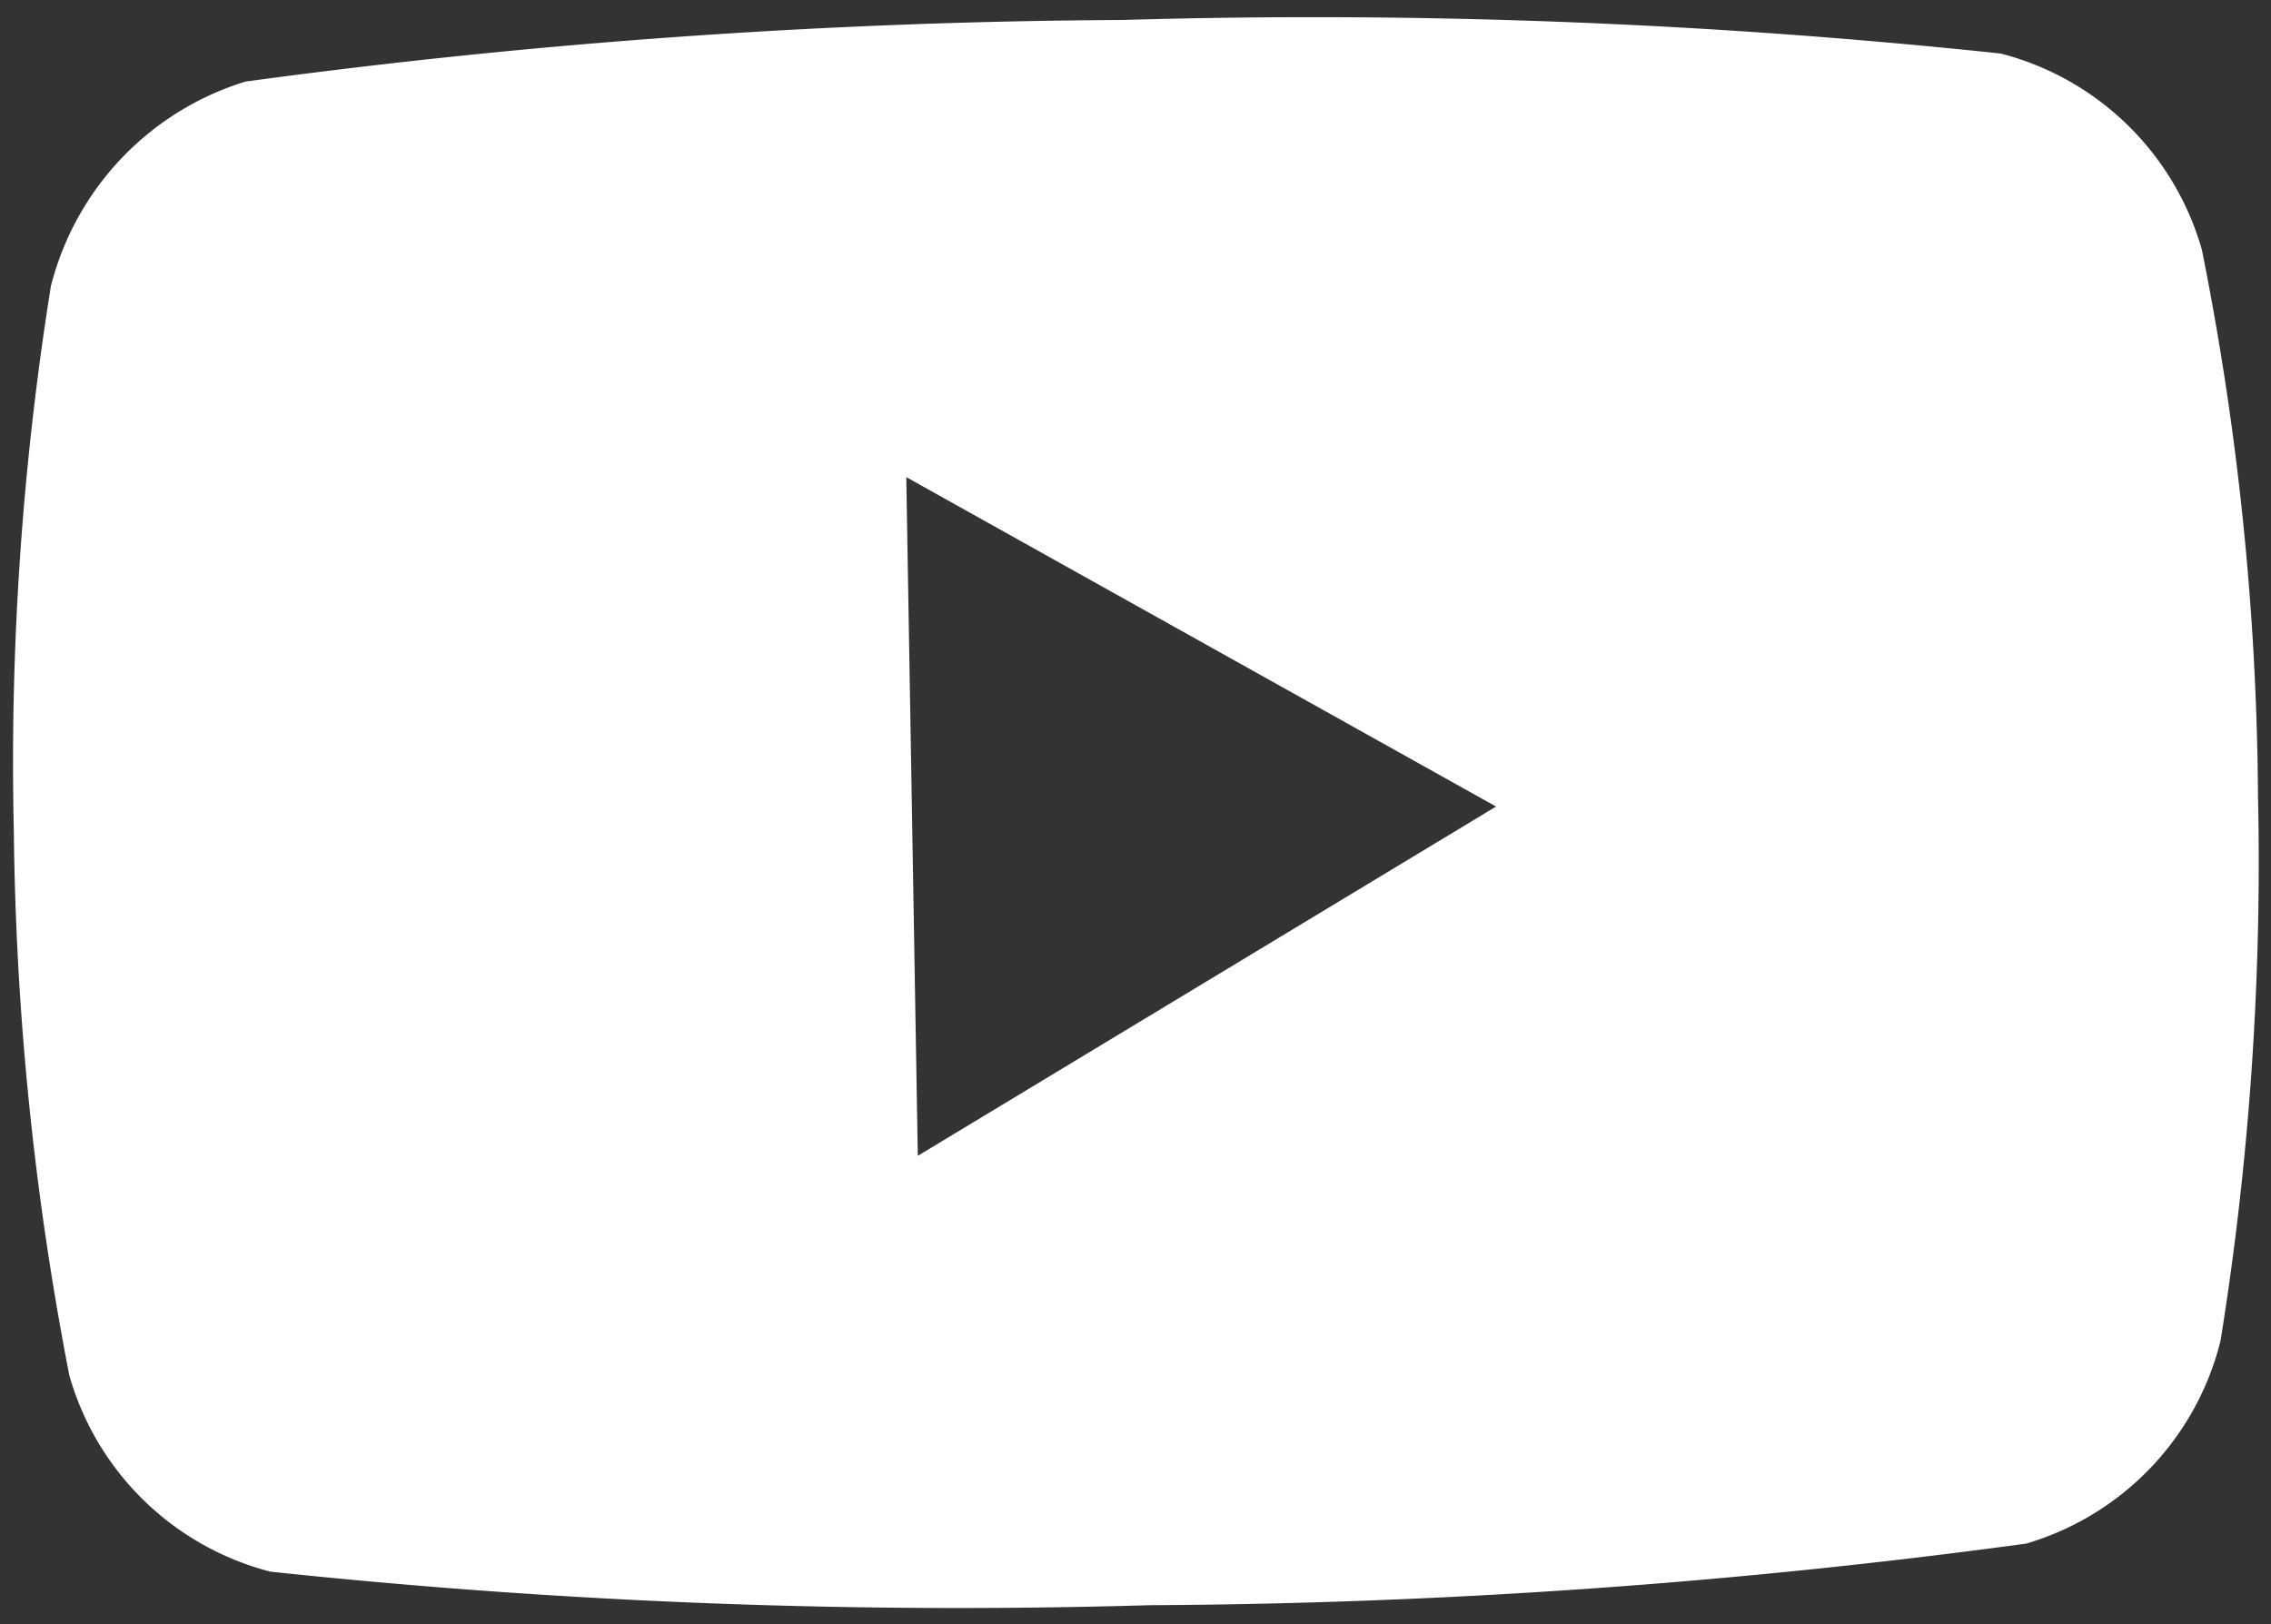 <svg xmlns="http://www.w3.org/2000/svg" width="16.394" height="11.727" viewBox="0 0 16.394 11.727">
  <rect x="0" y="0" width="16.394" height="11.727" fill="#333333" stroke="none"/>
  <path id="ico-youtube" d="M15.862-4.291a2.039,2.039,0,0,0-1.427-1.441A46.974,46.974,0,0,0,8.1-6.082a48.8,48.8,0,0,0-6.337.337A2.08,2.08,0,0,0,.334-4.291,21.776,21.776,0,0,0,0-.359,21.7,21.7,0,0,0,.334,3.573,2.039,2.039,0,0,0,1.761,5.013a47.059,47.059,0,0,0,6.337.35,48.8,48.8,0,0,0,6.337-.337,2.039,2.039,0,0,0,1.428-1.441A21.783,21.783,0,0,0,16.2-.346,20.671,20.671,0,0,0,15.862-4.291ZM6.484,2.091v-4.9L10.7-.359Zm0,0" transform="matrix(1, -0.017, 0.017, 1, 0.106, 6.364)" fill="#fff"/>
</svg>
